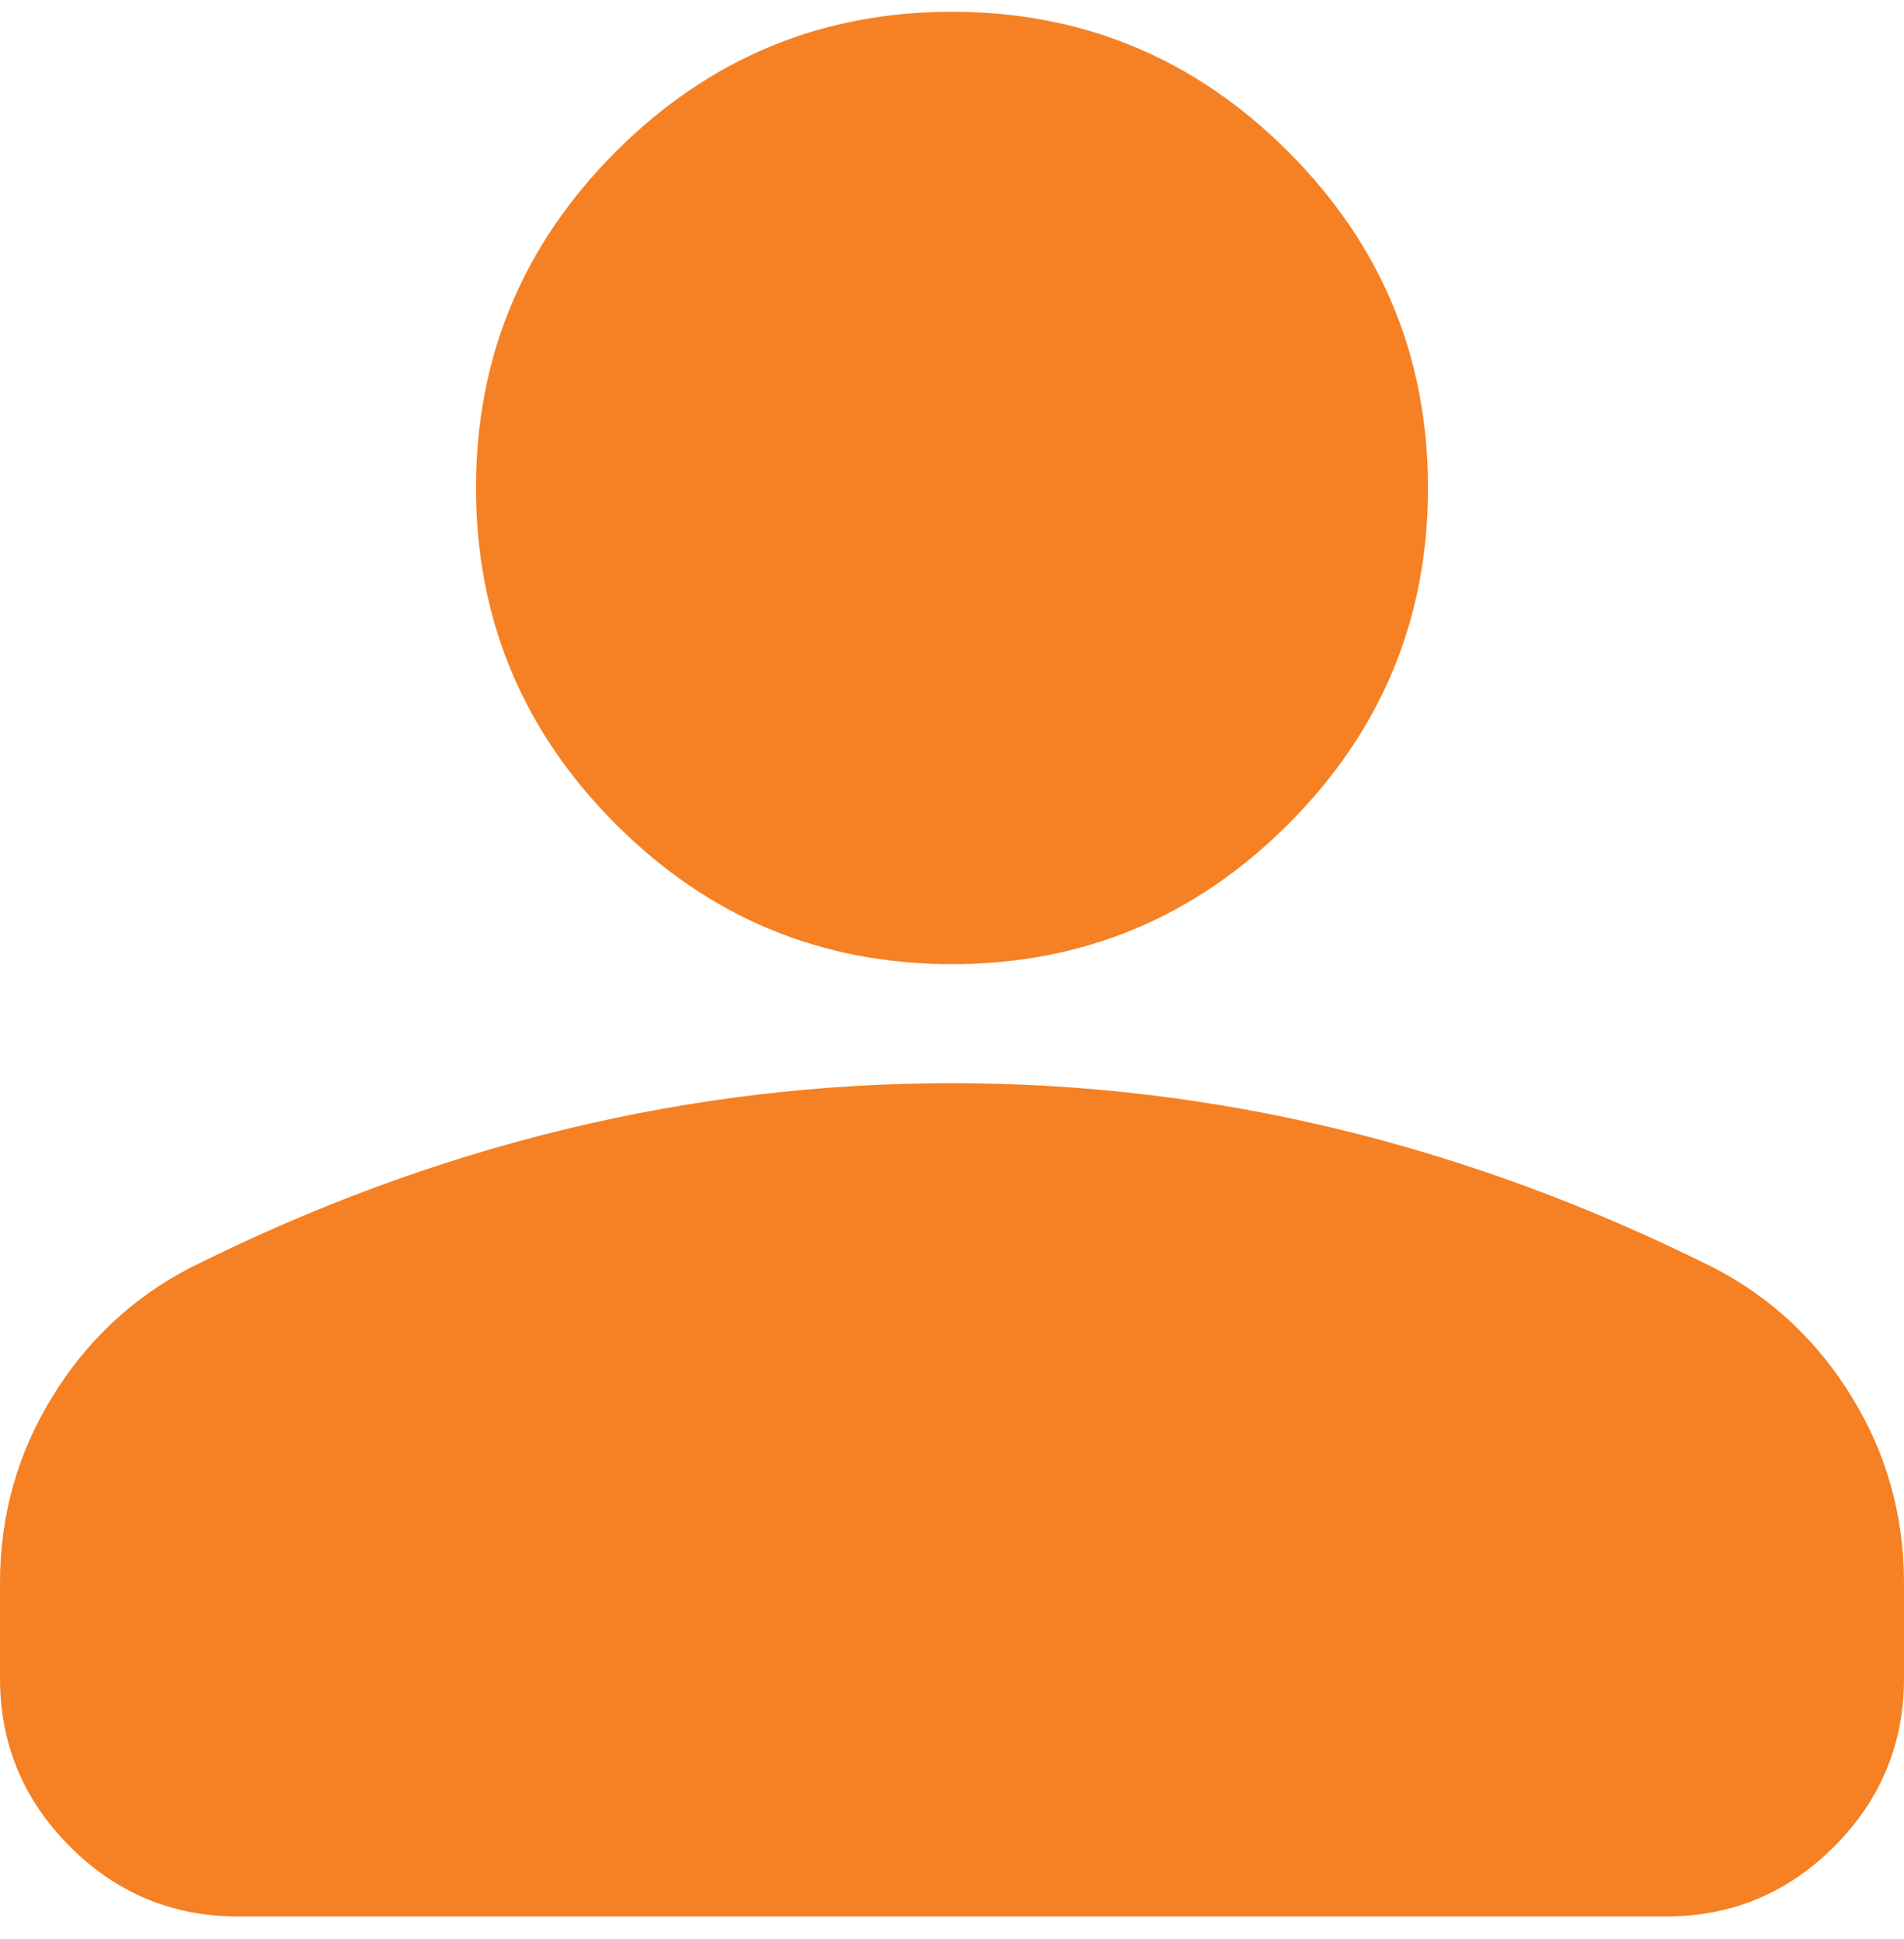 <svg width="55" height="56" viewBox="0 0 55 56" fill="none" xmlns="http://www.w3.org/2000/svg">
<path d="M27.5 27.84C23.719 27.84 20.482 26.494 17.789 23.801C15.096 21.108 13.75 17.871 13.75 14.09C13.75 10.309 15.096 7.072 17.789 4.379C20.482 1.686 23.719 0.34 27.5 0.34C31.281 0.34 34.518 1.686 37.211 4.379C39.904 7.072 41.25 10.309 41.25 14.09C41.25 17.871 39.904 21.108 37.211 23.801C34.518 26.494 31.281 27.84 27.5 27.84ZM6.875 55.34C4.984 55.34 3.366 54.667 2.021 53.322C0.674 51.974 0 50.355 0 48.465V45.715C0 43.767 0.502 41.976 1.506 40.342C2.507 38.71 3.839 37.465 5.5 36.605C9.052 34.829 12.662 33.497 16.328 32.608C19.995 31.721 23.719 31.277 27.5 31.277C31.281 31.277 35.005 31.721 38.672 32.608C42.339 33.497 45.948 34.829 49.5 36.605C51.161 37.465 52.493 38.71 53.494 40.342C54.498 41.976 55 43.767 55 45.715V48.465C55 50.355 54.327 51.974 52.982 53.322C51.635 54.667 50.016 55.34 48.125 55.34H6.875Z" fill="#F58124"/>
</svg>
